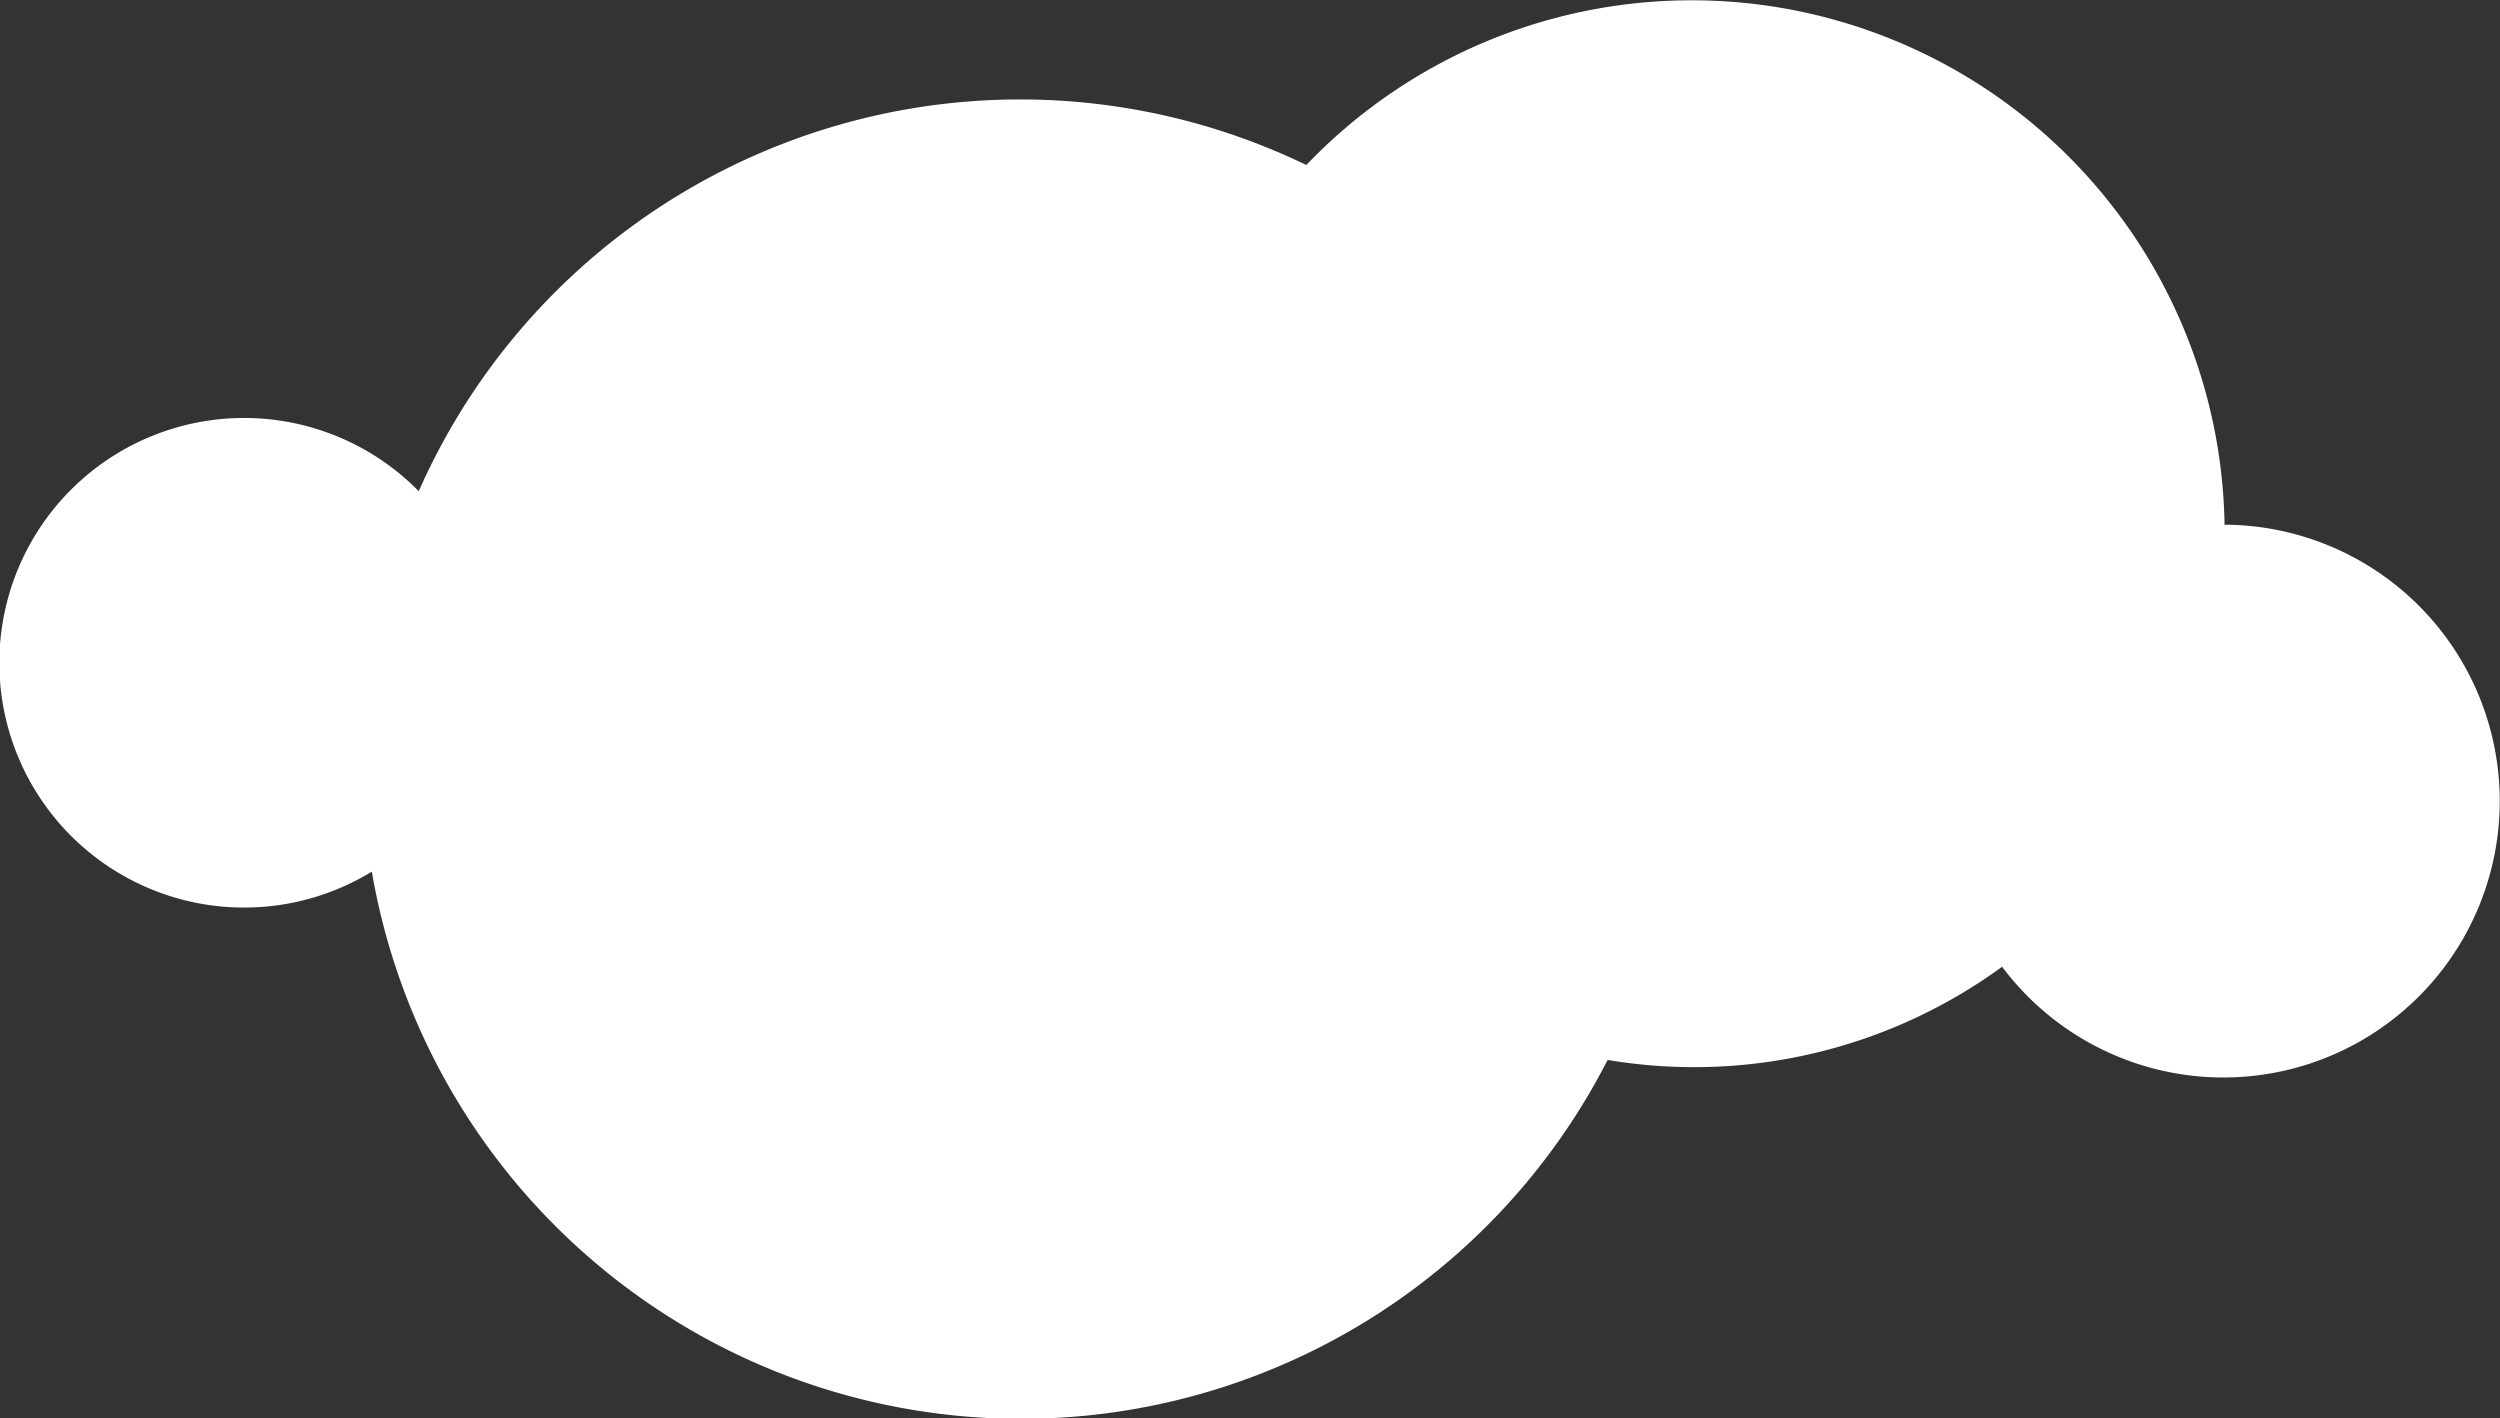 <svg id="Layer_1" data-name="Layer 1" xmlns="http://www.w3.org/2000/svg" viewBox="0 0 78.33 44.44"><rect x="0" y="0" width="78.33" height="44.44" fill="#333333" stroke="none"/><defs><style>.cls-1{fill:#fff;}</style></defs><title>white-cloud-small</title><path class="cls-1" d="M70.14,17.42A16.7,16.7,0,0,0,41.37,6.14,20.6,20.6,0,0,0,13.56,16.36a7.67,7.67,0,1,0-1.47,11.92,20.64,20.64,0,0,0,38.72,5.9,16.37,16.37,0,0,0,12.36-2.92,8.66,8.66,0,1,0,7-13.85Z" transform="translate(-0.44 -0.97)"/></svg>